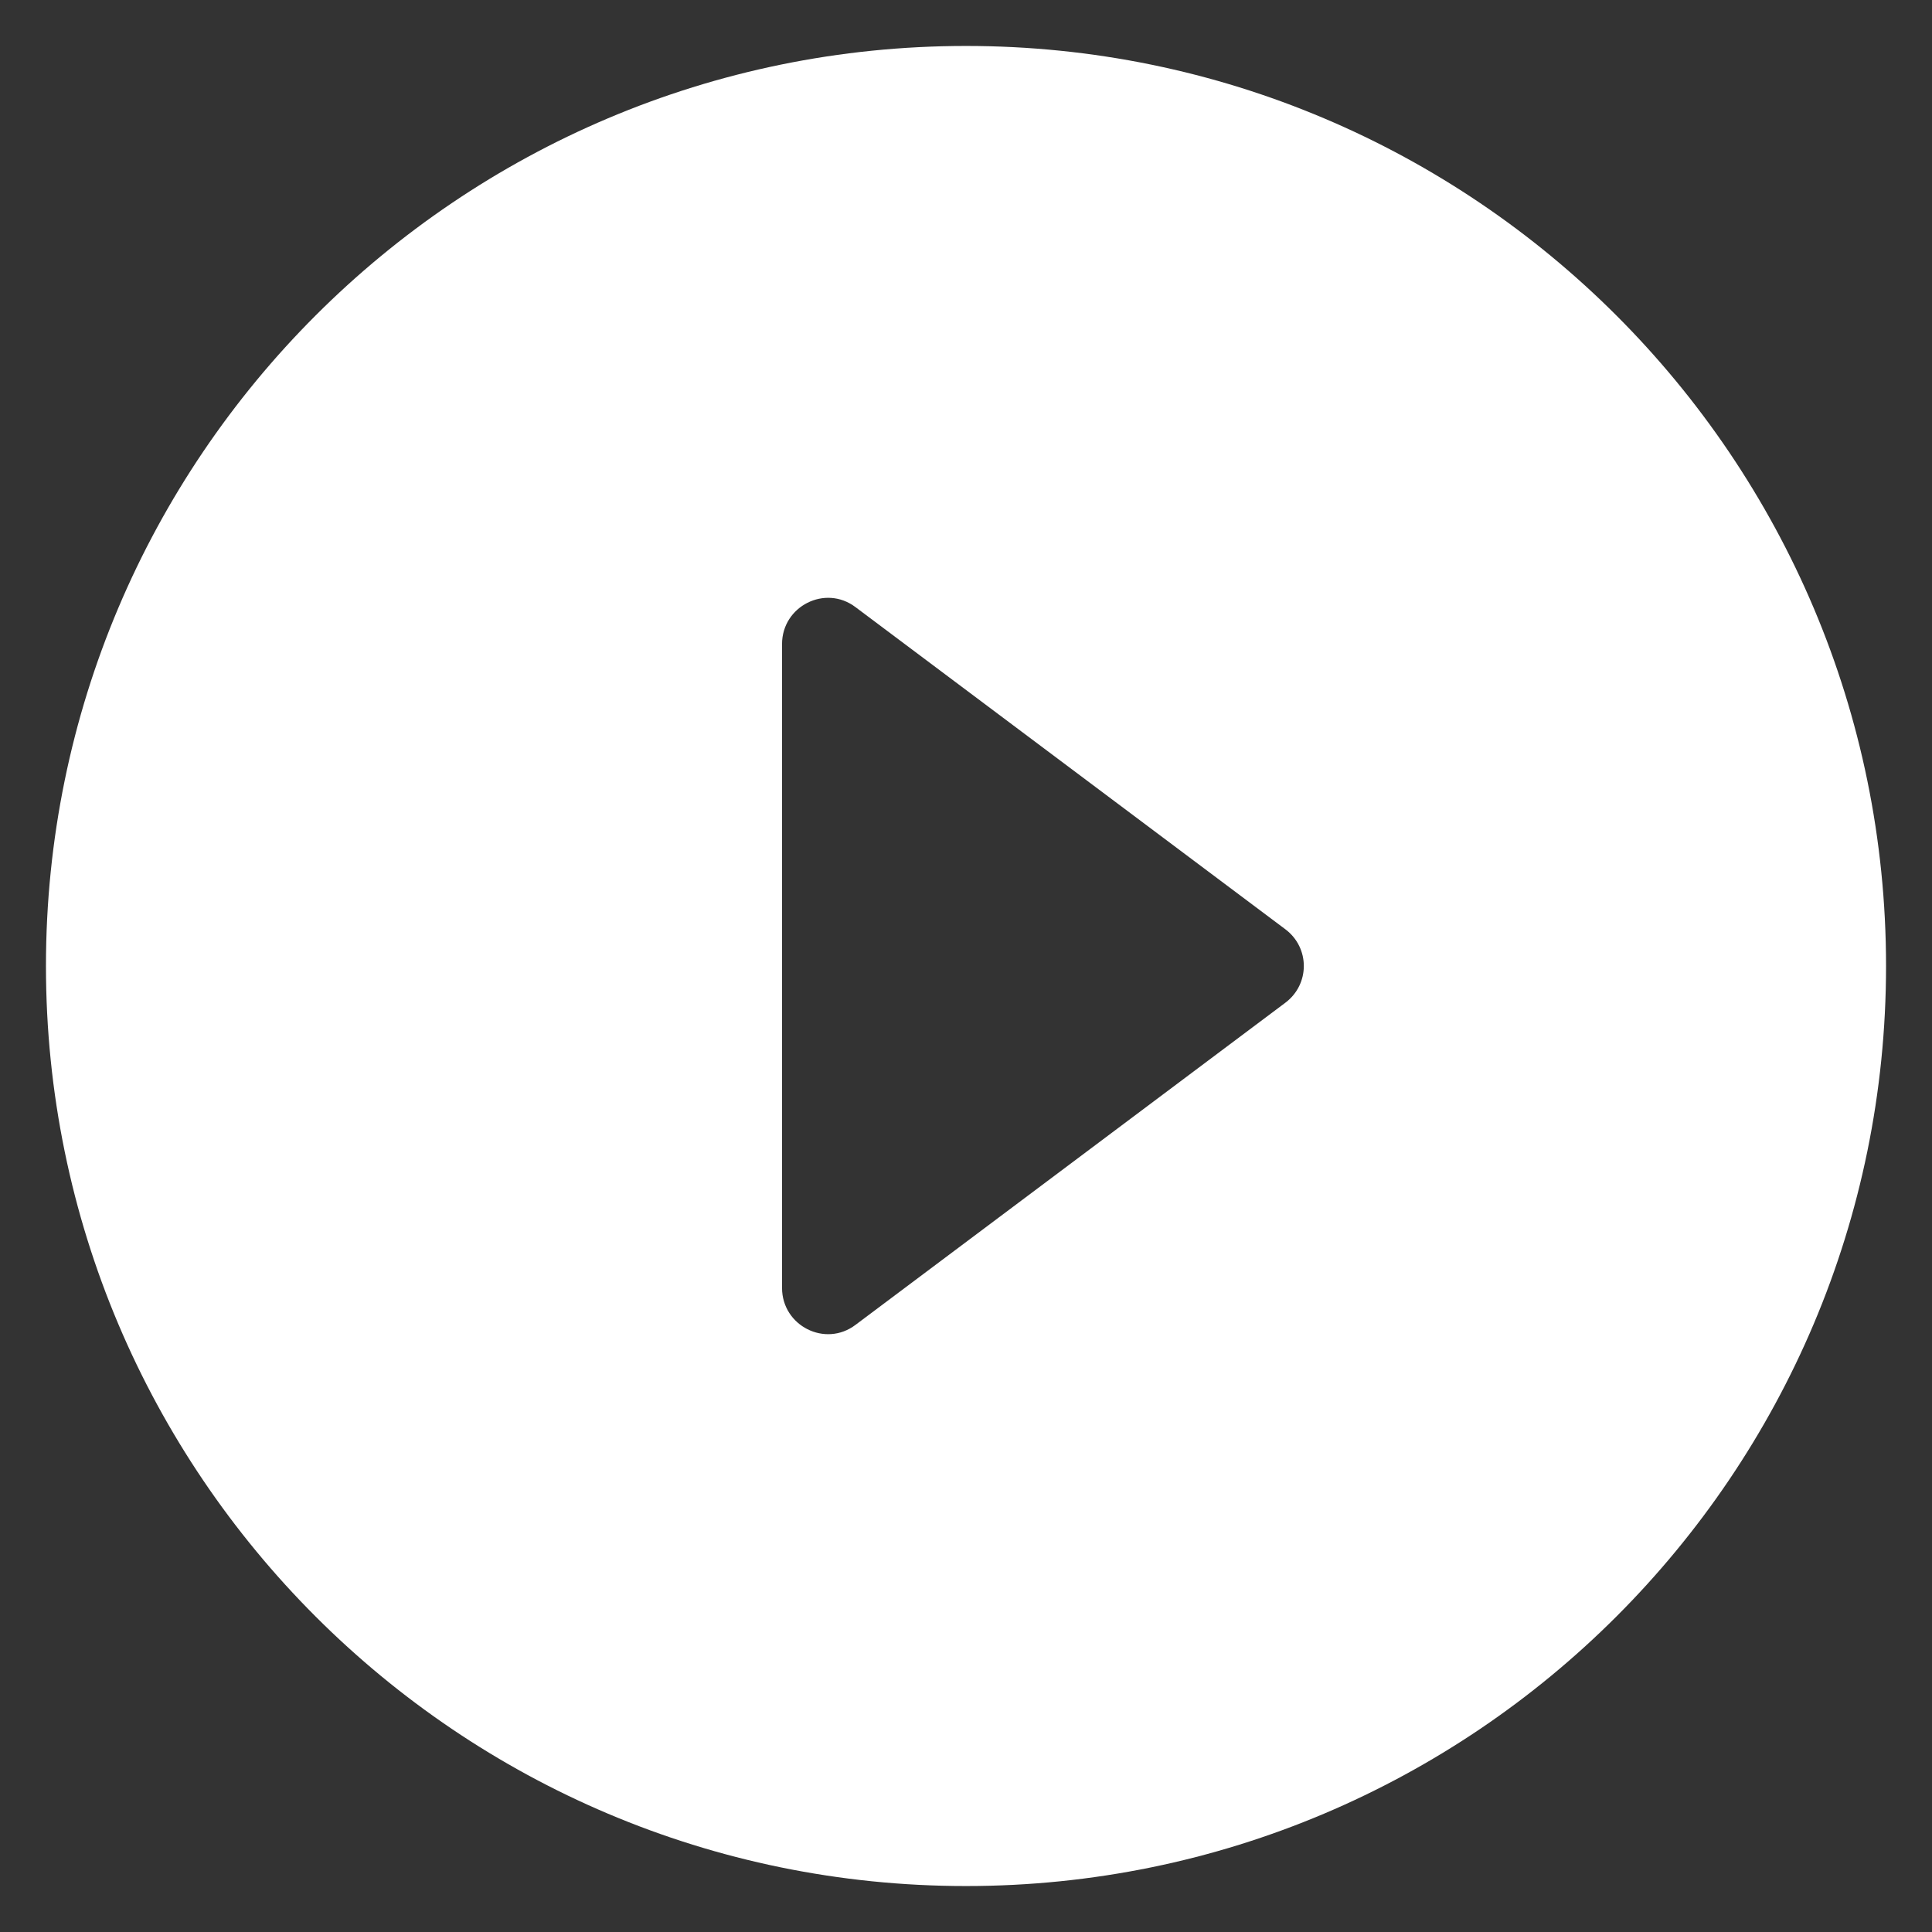 <svg width="14" height="14" viewBox="0 0 14 14" fill="none" xmlns="http://www.w3.org/2000/svg">
<rect x="0" y="0" width="14" height="14" fill="#333333" stroke="none"/>
<path fill-rule="evenodd" clip-rule="evenodd" d="M0.333 7C0.333 3.32 3.32 0.333 7 0.333C10.68 0.333 13.667 3.32 13.667 7C13.667 10.68 10.68 13.667 7 13.667C3.32 13.667 0.333 10.68 0.333 7ZM5.667 4.667V9.333C5.667 9.607 5.98 9.767 6.2 9.6L9.313 7.267C9.493 7.133 9.493 6.867 9.313 6.733L6.2 4.4C5.98 4.233 5.667 4.393 5.667 4.667Z" fill="white"/>
</svg>
